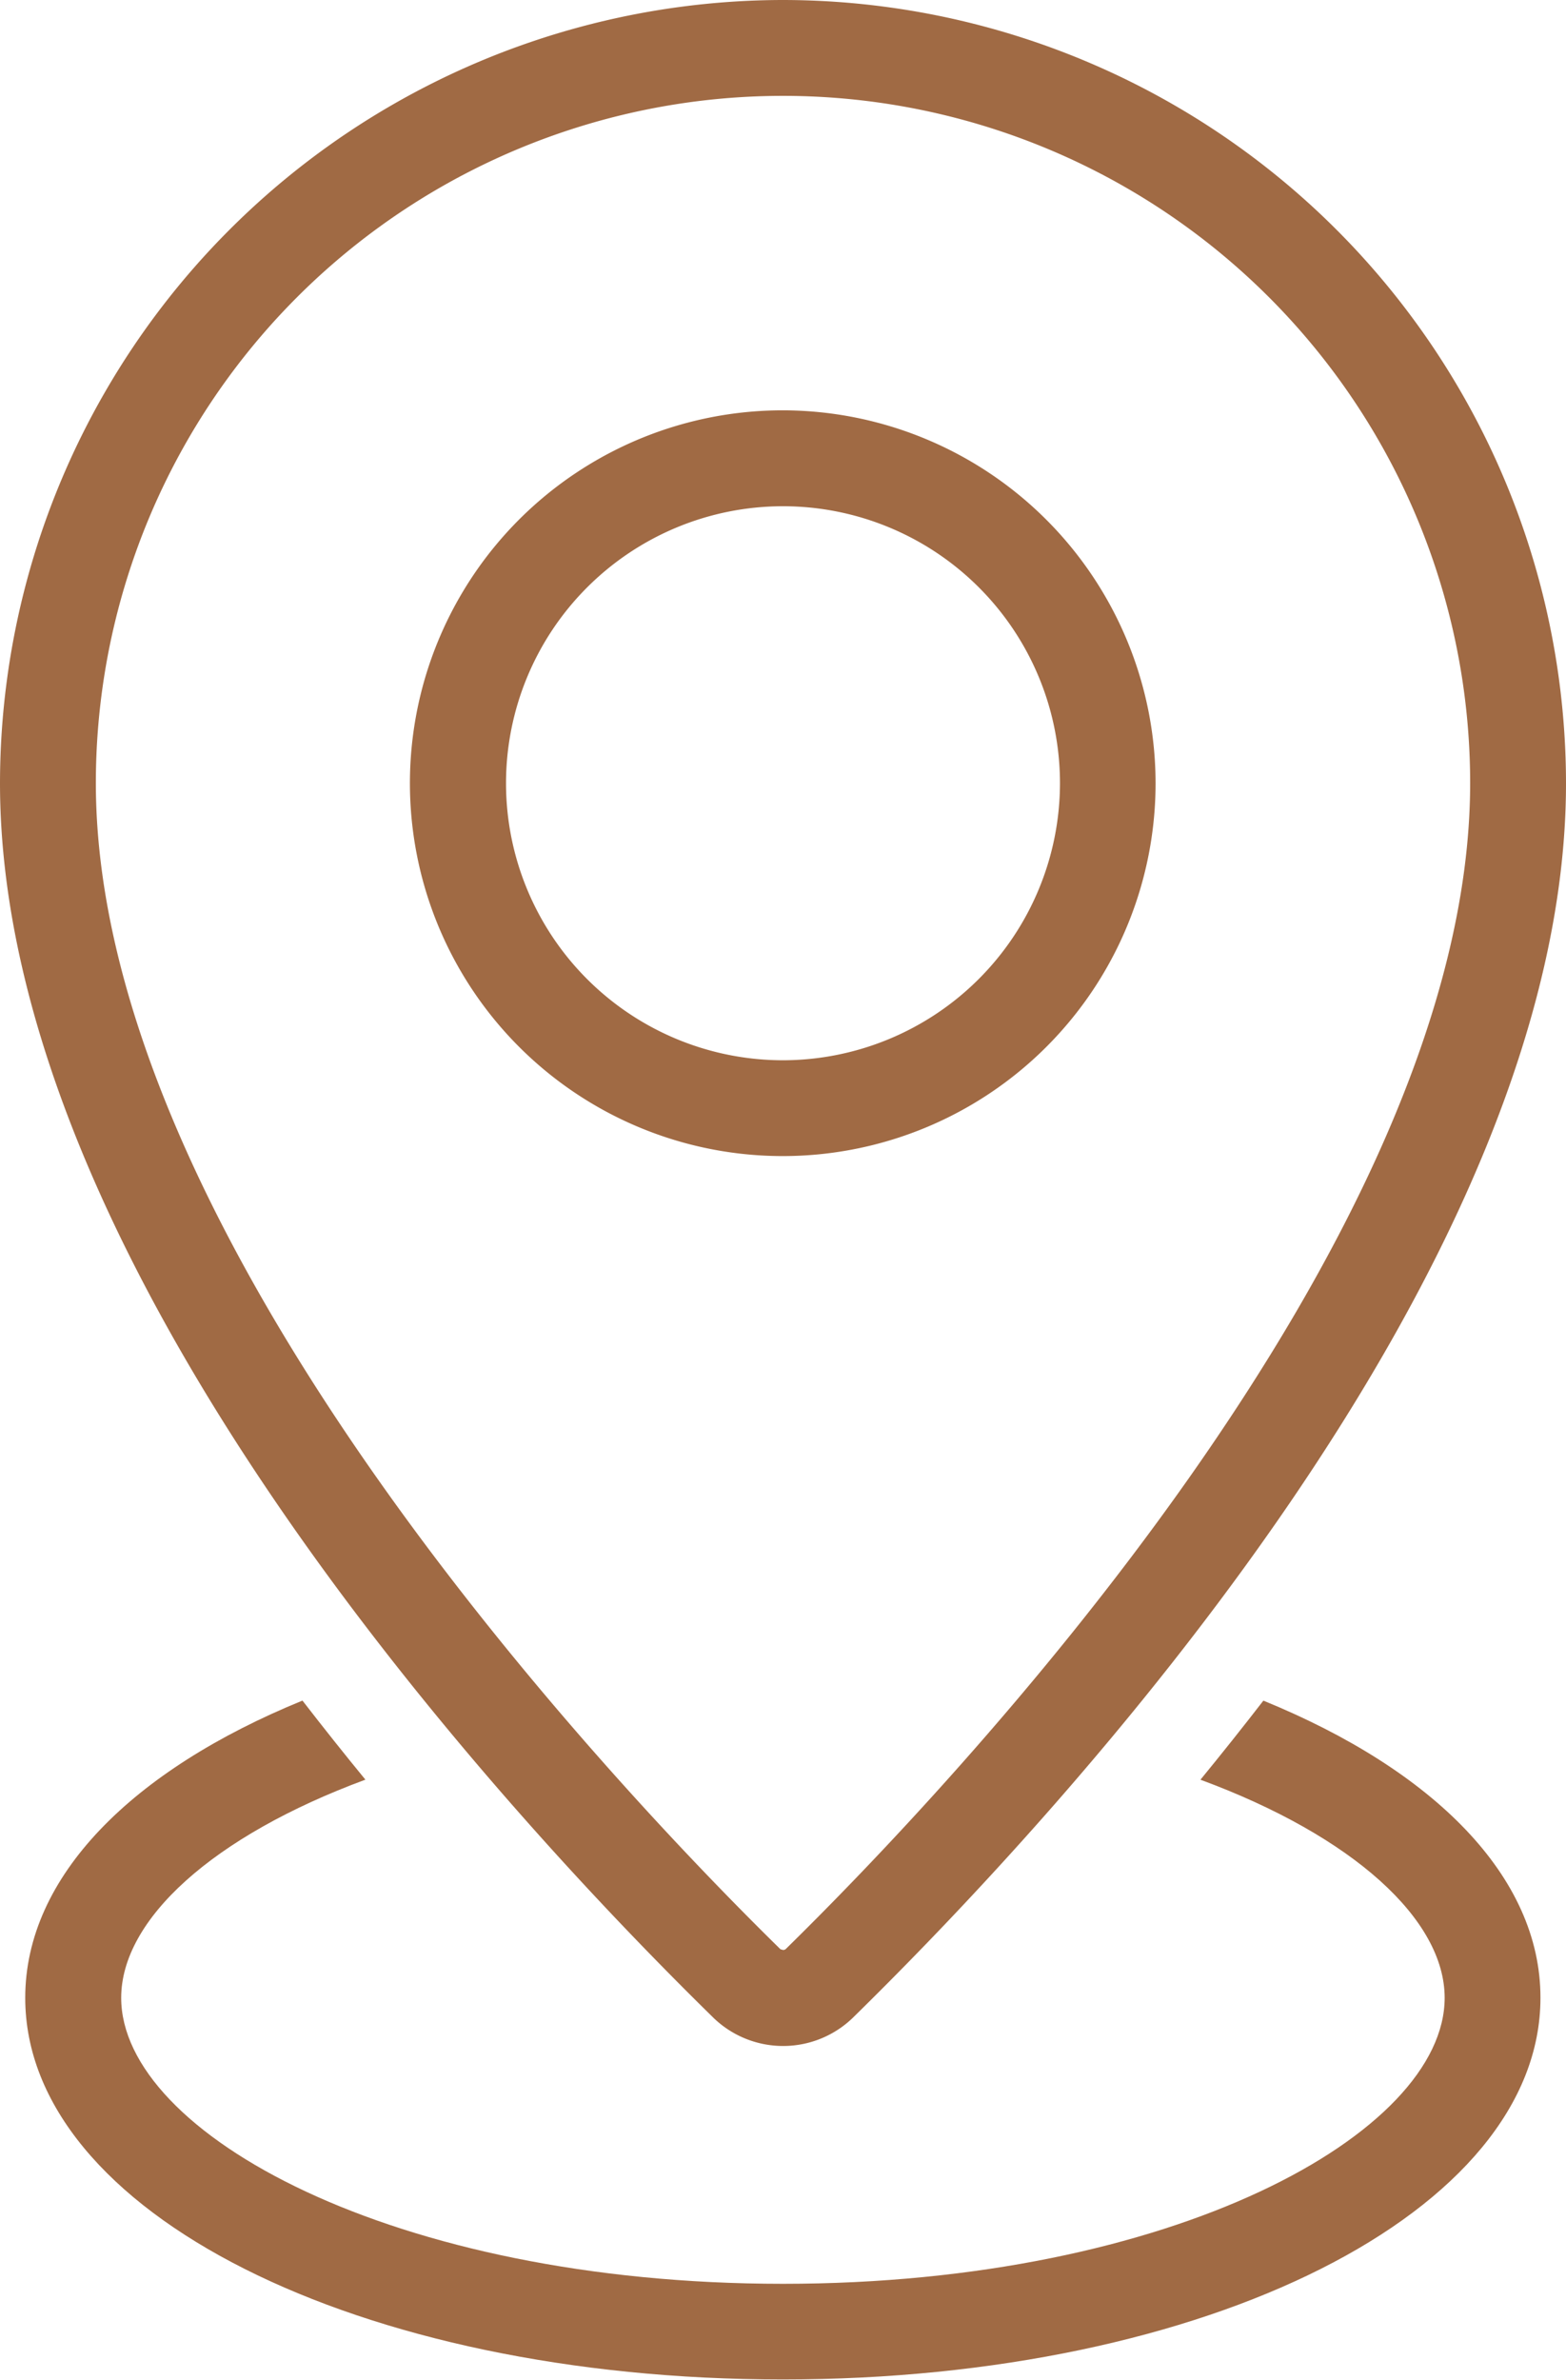 <?xml version="1.0" encoding="UTF-8"?>
<svg xmlns="http://www.w3.org/2000/svg" width="30.78" height="46.769" viewBox="0 0 30.78 46.769">
  <g id="Gruppe_1638" data-name="Gruppe 1638" transform="translate(-377 -638.199)">
    <path id="Pfad_71" data-name="Pfad 71" d="M904.063,412.563q-.619.8-1.237,1.554c3,1.108,4.8,2.747,4.8,4.287,0,2.658-5.342,5.62-13.006,5.62s-13.007-2.962-13.007-5.62c0-1.54,1.8-3.179,4.8-4.288q-.617-.752-1.237-1.554c-3.343,1.365-5.449,3.456-5.449,5.842,0,4.208,6.54,7.5,14.891,7.5s14.891-3.3,14.891-7.5C909.512,416.019,907.407,413.928,904.063,412.563Z" transform="translate(-502.231 259.058)" fill="#a06a44"></path>
    <path id="Pfad_72" data-name="Pfad 72" d="M891.766,187.987a15.408,15.408,0,0,0-15.391,15.39c0,9.493,9.805,20.13,14.026,24.268a1.97,1.97,0,0,0,2.733,0c4.216-4.133,14.021-14.77,14.021-24.263A15.407,15.407,0,0,0,891.766,187.987Zm.052,38.305a.079.079,0,0,1-.053.017l-.05-.014c-3.157-3.095-13.456-13.893-13.456-22.918a13.506,13.506,0,1,1,27.012,0C905.271,212.4,894.971,223.2,891.818,226.292Z" transform="translate(-499.375 450.212)" fill="#a06a44"></path>
    <path id="Pfad_73" data-name="Pfad 73" d="M937.878,242.169A7.328,7.328,0,1,0,945.2,249.5,7.336,7.336,0,0,0,937.878,242.169Zm0,12.773a5.444,5.444,0,1,1,5.443-5.446A5.451,5.451,0,0,1,937.878,254.942Z" transform="translate(-545.487 404.094)" fill="#a06a44"></path>
  </g>
</svg>
